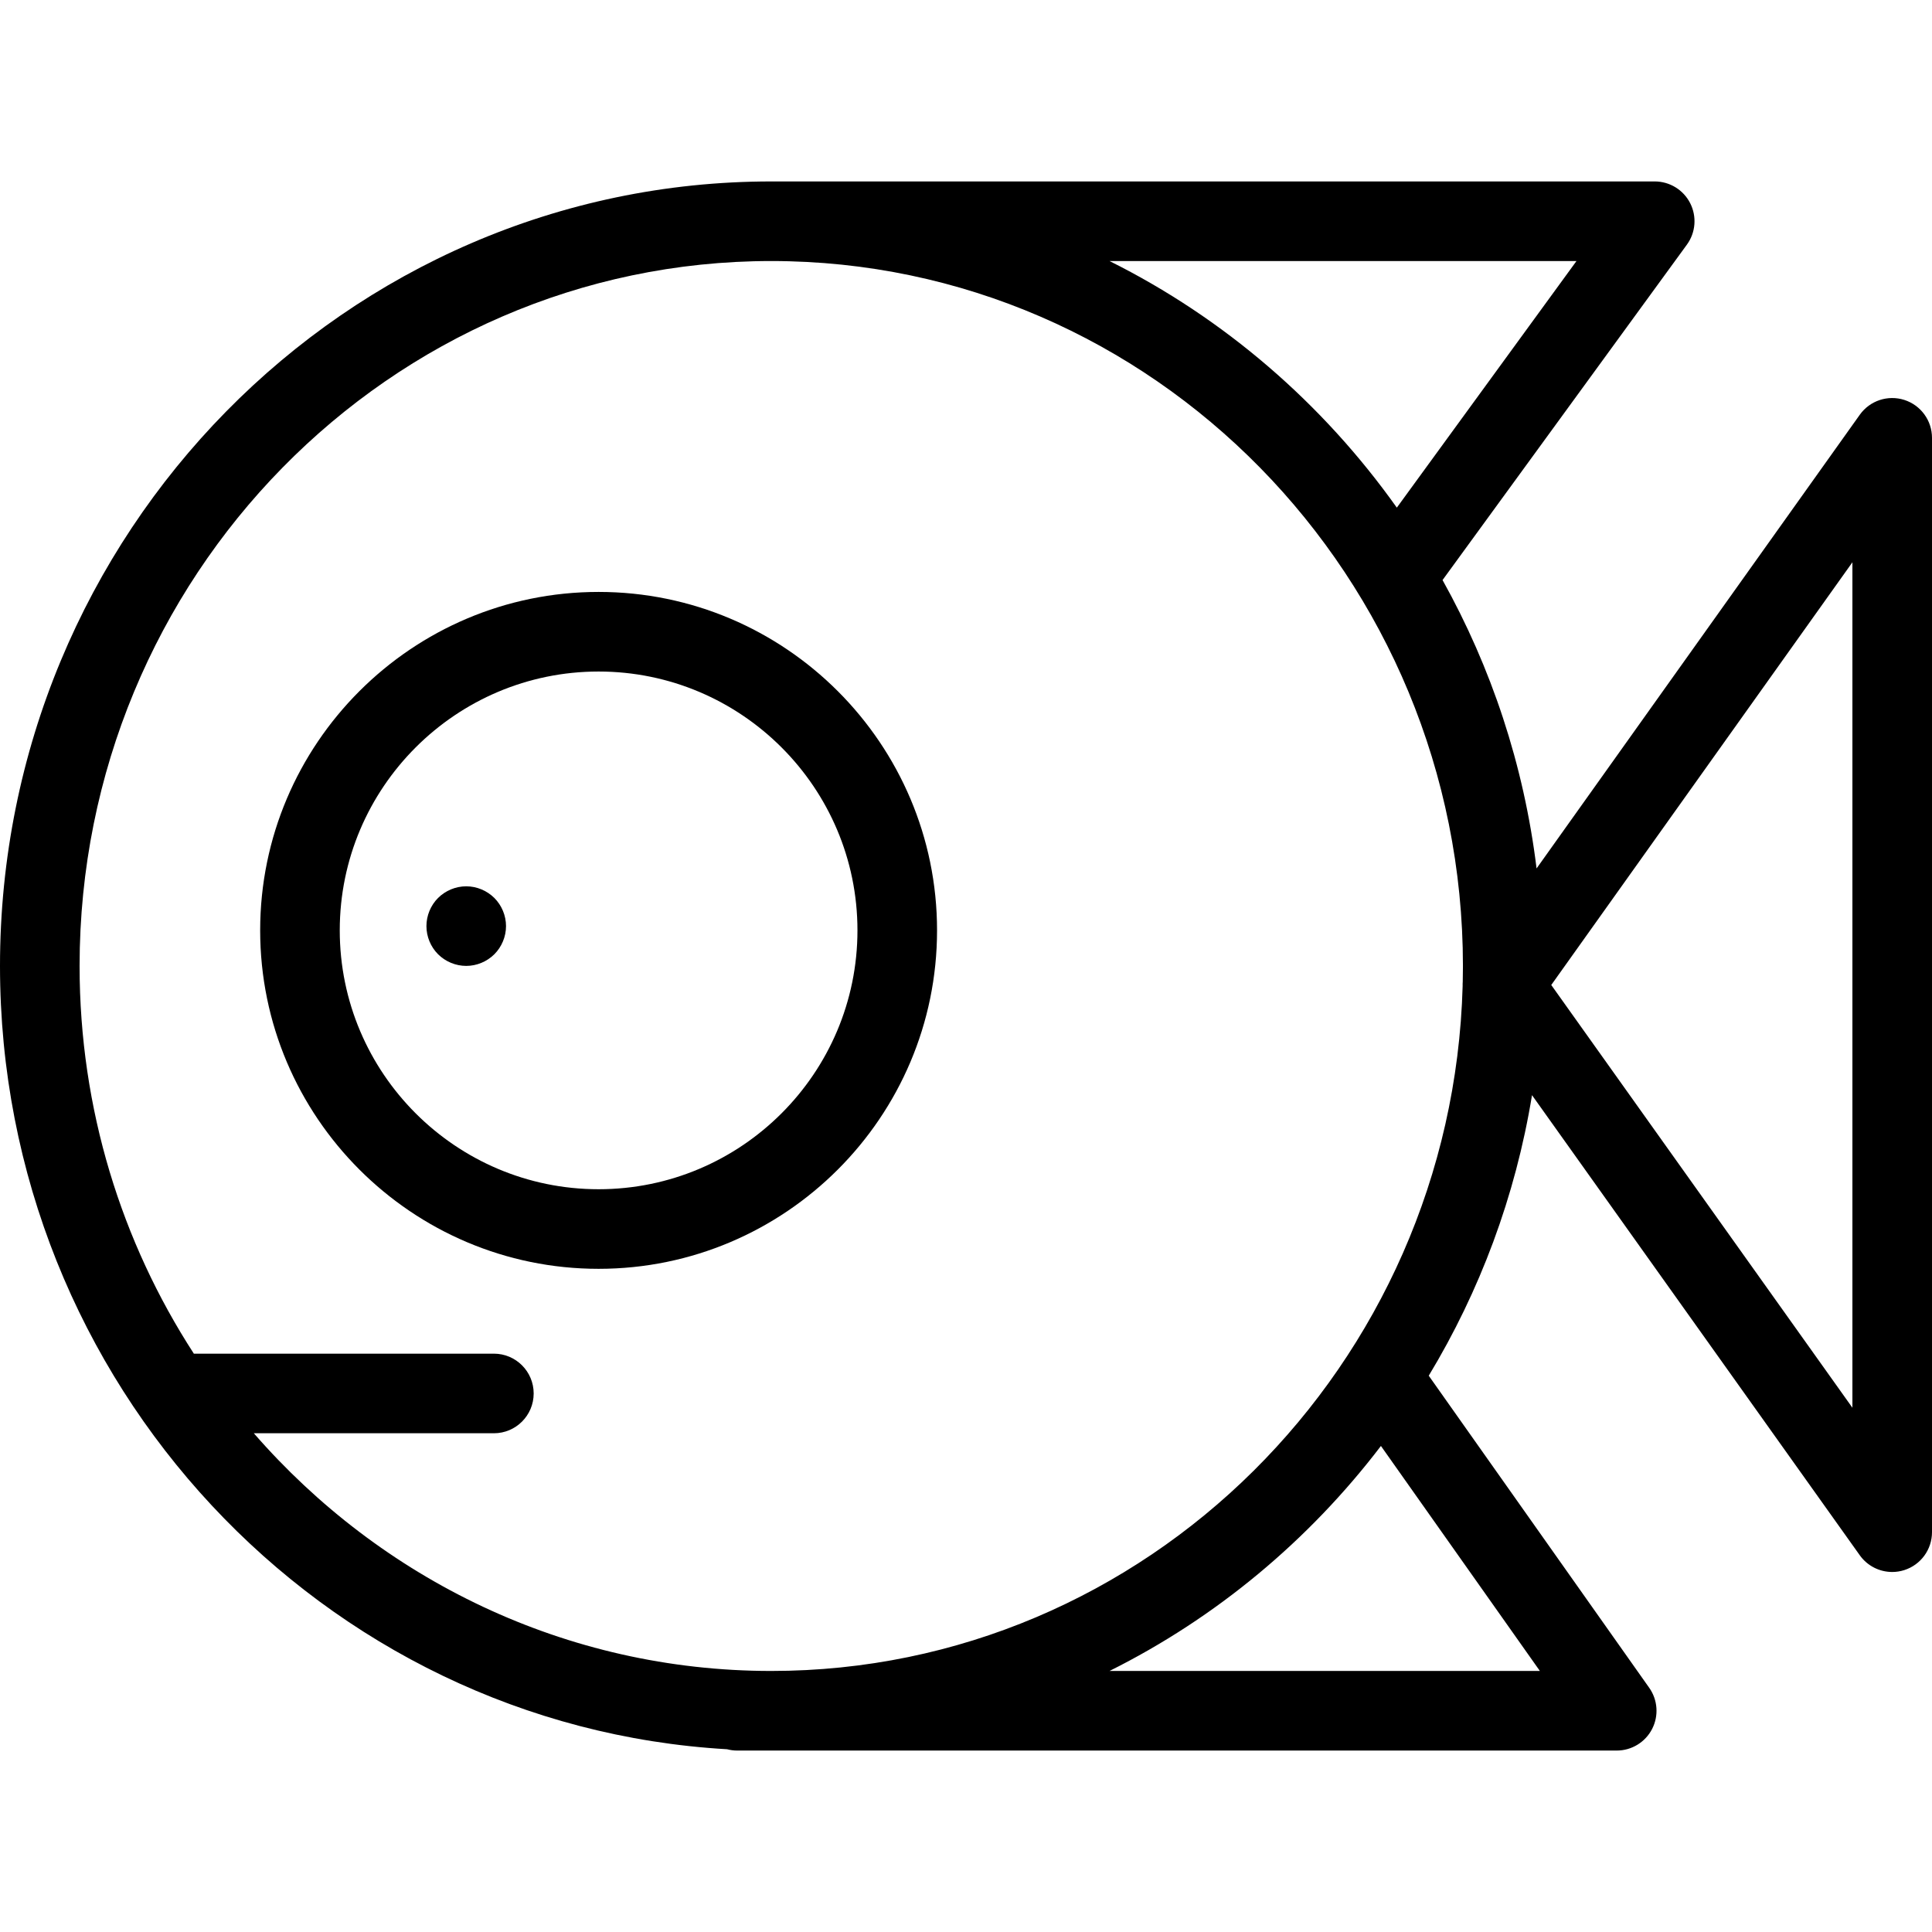 <?xml version="1.0" encoding="iso-8859-1"?>
<!-- Uploaded to: SVG Repo, www.svgrepo.com, Generator: SVG Repo Mixer Tools -->
<svg fill="#000000" height="800px" width="800px" version="1.1" id="Layer_1" xmlns="http://www.w3.org/2000/svg" xmlns:xlink="http://www.w3.org/1999/xlink" 
	 viewBox="0 0 485.487 485.487" xml:space="preserve">
<g>
	<g>
		<g>
			<path d="M150.419,148.745c-46.893,0-85.043,38.15-85.043,85.043c0,46.897,38.15,85.051,85.043,85.051
				c46.897,0,85.05-38.154,85.05-85.051C235.469,186.895,197.316,148.745,150.419,148.745z M150.419,298.839
				c-35.865,0-65.043-29.182-65.043-65.051c0-35.865,29.178-65.043,65.043-65.043c35.869,0,65.05,29.178,65.05,65.043
				C215.469,269.658,186.288,298.839,150.419,298.839z"/>
			<path d="M117.156,222.719c-2.64,0-5.21,1.07-7.08,2.93c-1.86,1.86-2.92,4.44-2.92,7.07s1.06,5.21,2.92,7.07
				c1.87,1.86,4.44,2.93,7.08,2.93c2.63,0,5.2-1.07,7.07-2.93c1.86-1.86,2.93-4.44,2.93-7.07s-1.07-5.21-2.93-7.07
				C122.355,223.789,119.786,222.719,117.156,222.719z"/>
			<path d="M478.533,100.496c-4.142-1.324-8.667,0.18-11.19,3.723L386.12,218.228c-3.192-26.065-11.41-50.564-23.626-72.467
				l61.397-84.279c2.216-3.041,2.537-7.069,0.831-10.422c-1.706-3.354-5.15-5.466-8.913-5.466H194.762
				c-0.065,0-0.129,0.008-0.194,0.01c-0.254-0.001-0.506-0.01-0.76-0.01C86.942,45.594,0,134.034,0,242.743
				C0,347.66,80.985,433.687,182.703,439.562c0.804,0.208,1.644,0.331,2.513,0.331h221.045c3.736,0,7.161-2.083,8.88-5.401
				c1.718-3.318,1.443-7.317-0.712-10.369l-55.403-78.427c12.81-21.194,21.784-45.028,25.949-70.497l82.367,115.622
				c1.912,2.684,4.973,4.198,8.146,4.198c1.015,0,2.041-0.155,3.045-0.476c4.143-1.325,6.954-5.175,6.954-9.525V110.021
				C485.487,105.672,482.675,101.821,478.533,100.496z M396.151,65.594l-45.147,61.972c-18.621-26.225-43.415-47.622-72.202-61.972
				H396.151z M386.954,419.893H278.803c26.774-13.347,50.094-32.79,68.207-56.543L386.954,419.893z M367.568,246.704
				c-0.029,0.356-0.034,0.713-0.025,1.069c-2.623,95.363-79.547,172.119-173.735,172.119c-51.682,0.001-98.16-23.118-130.024-59.732
				h60.321c5.523,0,10-4.477,10-10s-4.477-10-10-10H48.964c-0.081,0-0.16,0.01-0.241,0.012C30.581,312.201,20,278.71,20,242.743
				c0-97.68,77.97-177.149,173.808-177.149c95.839,0,173.809,79.469,173.809,177.149
				C367.617,244.067,367.596,245.387,367.568,246.704z M465.487,353.746l-75.676-106.23l75.676-106.224V353.746z"/>
		</g>
	</g>
</g>
</svg>